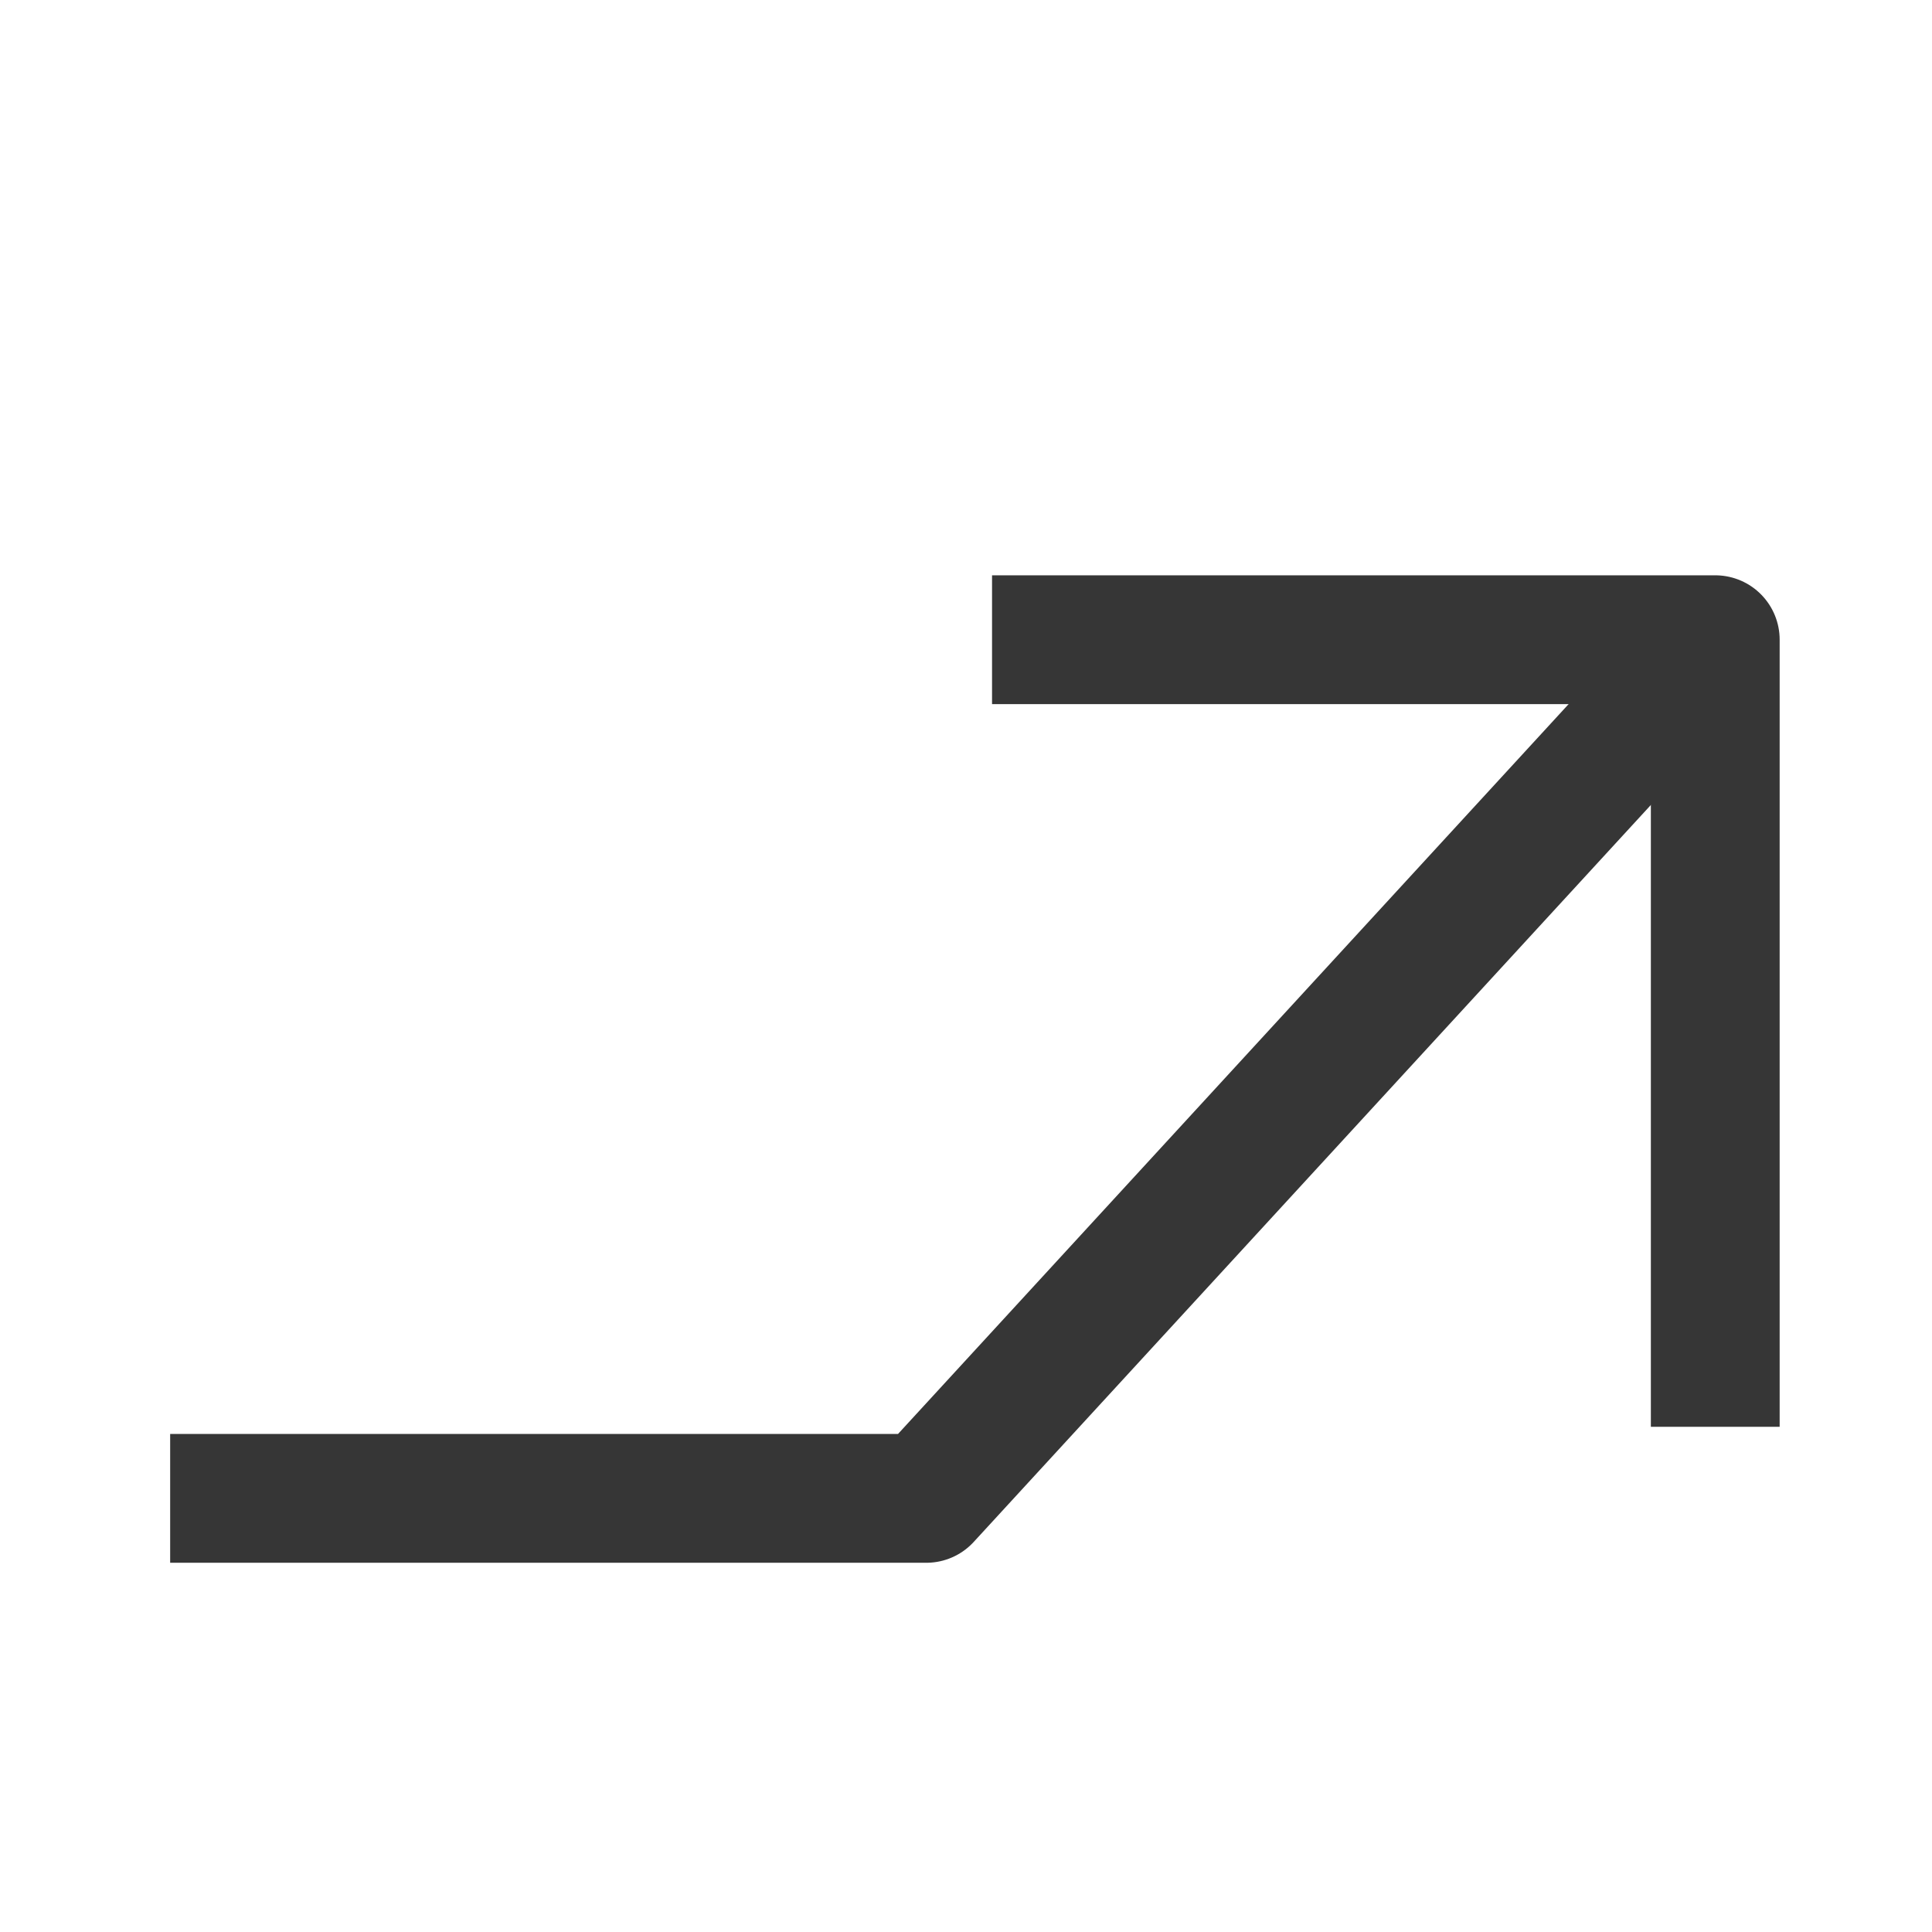 <svg width="27" height="27" viewBox="0 0 27 27" fill="none" xmlns="http://www.w3.org/2000/svg">
<path d="M23.971 8.94L12.945 20.94H2.378" stroke="#363636" stroke-width="1.8" stroke-linejoin="round"/>
<path d="M13.864 8.94H23.971V19.94" stroke="#363636" stroke-width="1.8" stroke-linejoin="round"/>
</svg>
